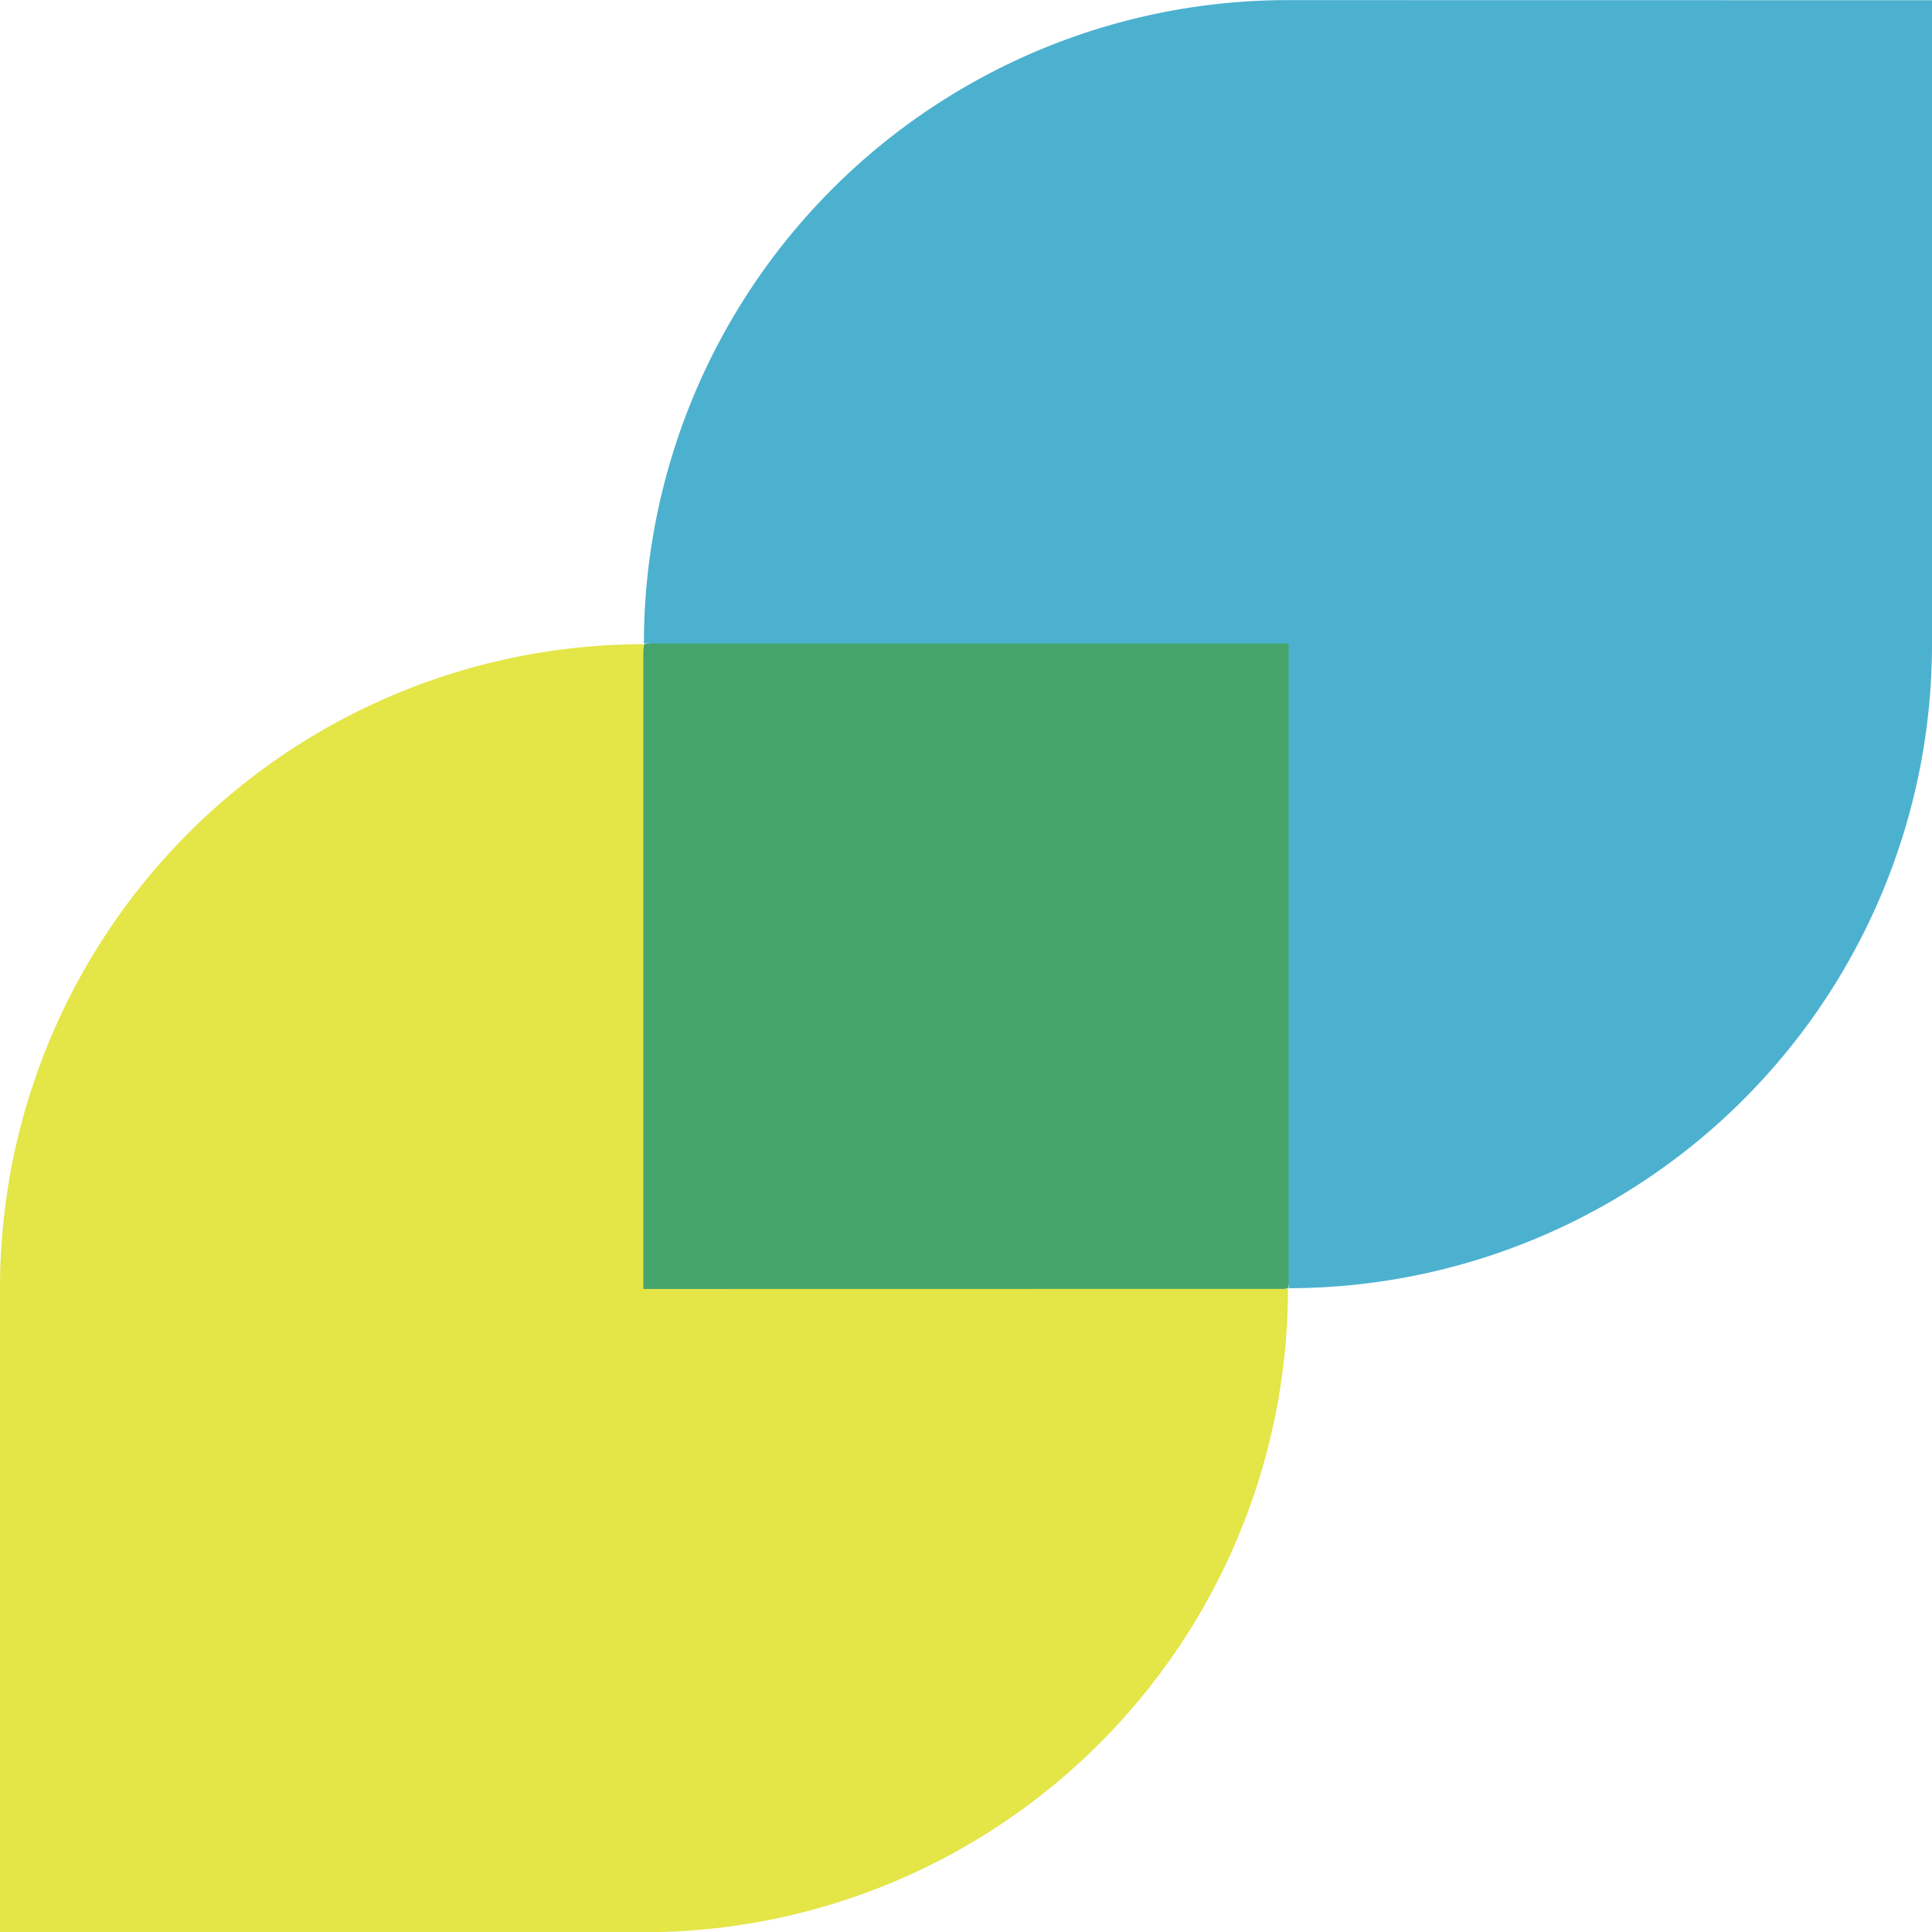 <svg xmlns="http://www.w3.org/2000/svg" width="18" height="18.001" viewBox="0 0 18 18.001"><g transform="translate(-333 -2581)"><path d="M0,0,7.6-1.387,6,6-1.215,7.432Z" transform="translate(339 2587.002)" fill="#45a46a"/><path d="M108.653.358a6,6,0,0,0-6,5.994h6.007v6.007a6,6,0,0,0,5.994-6v-6Z" transform="translate(236.346 2580.643)" fill="#4cb1cf"/><path d="M96.967,18.047V12.04a6,6,0,0,0-5.994,6v6h6a6,6,0,0,0,6-5.994Z" transform="translate(242.027 2574.962)" fill="#e4e547"/></g></svg>